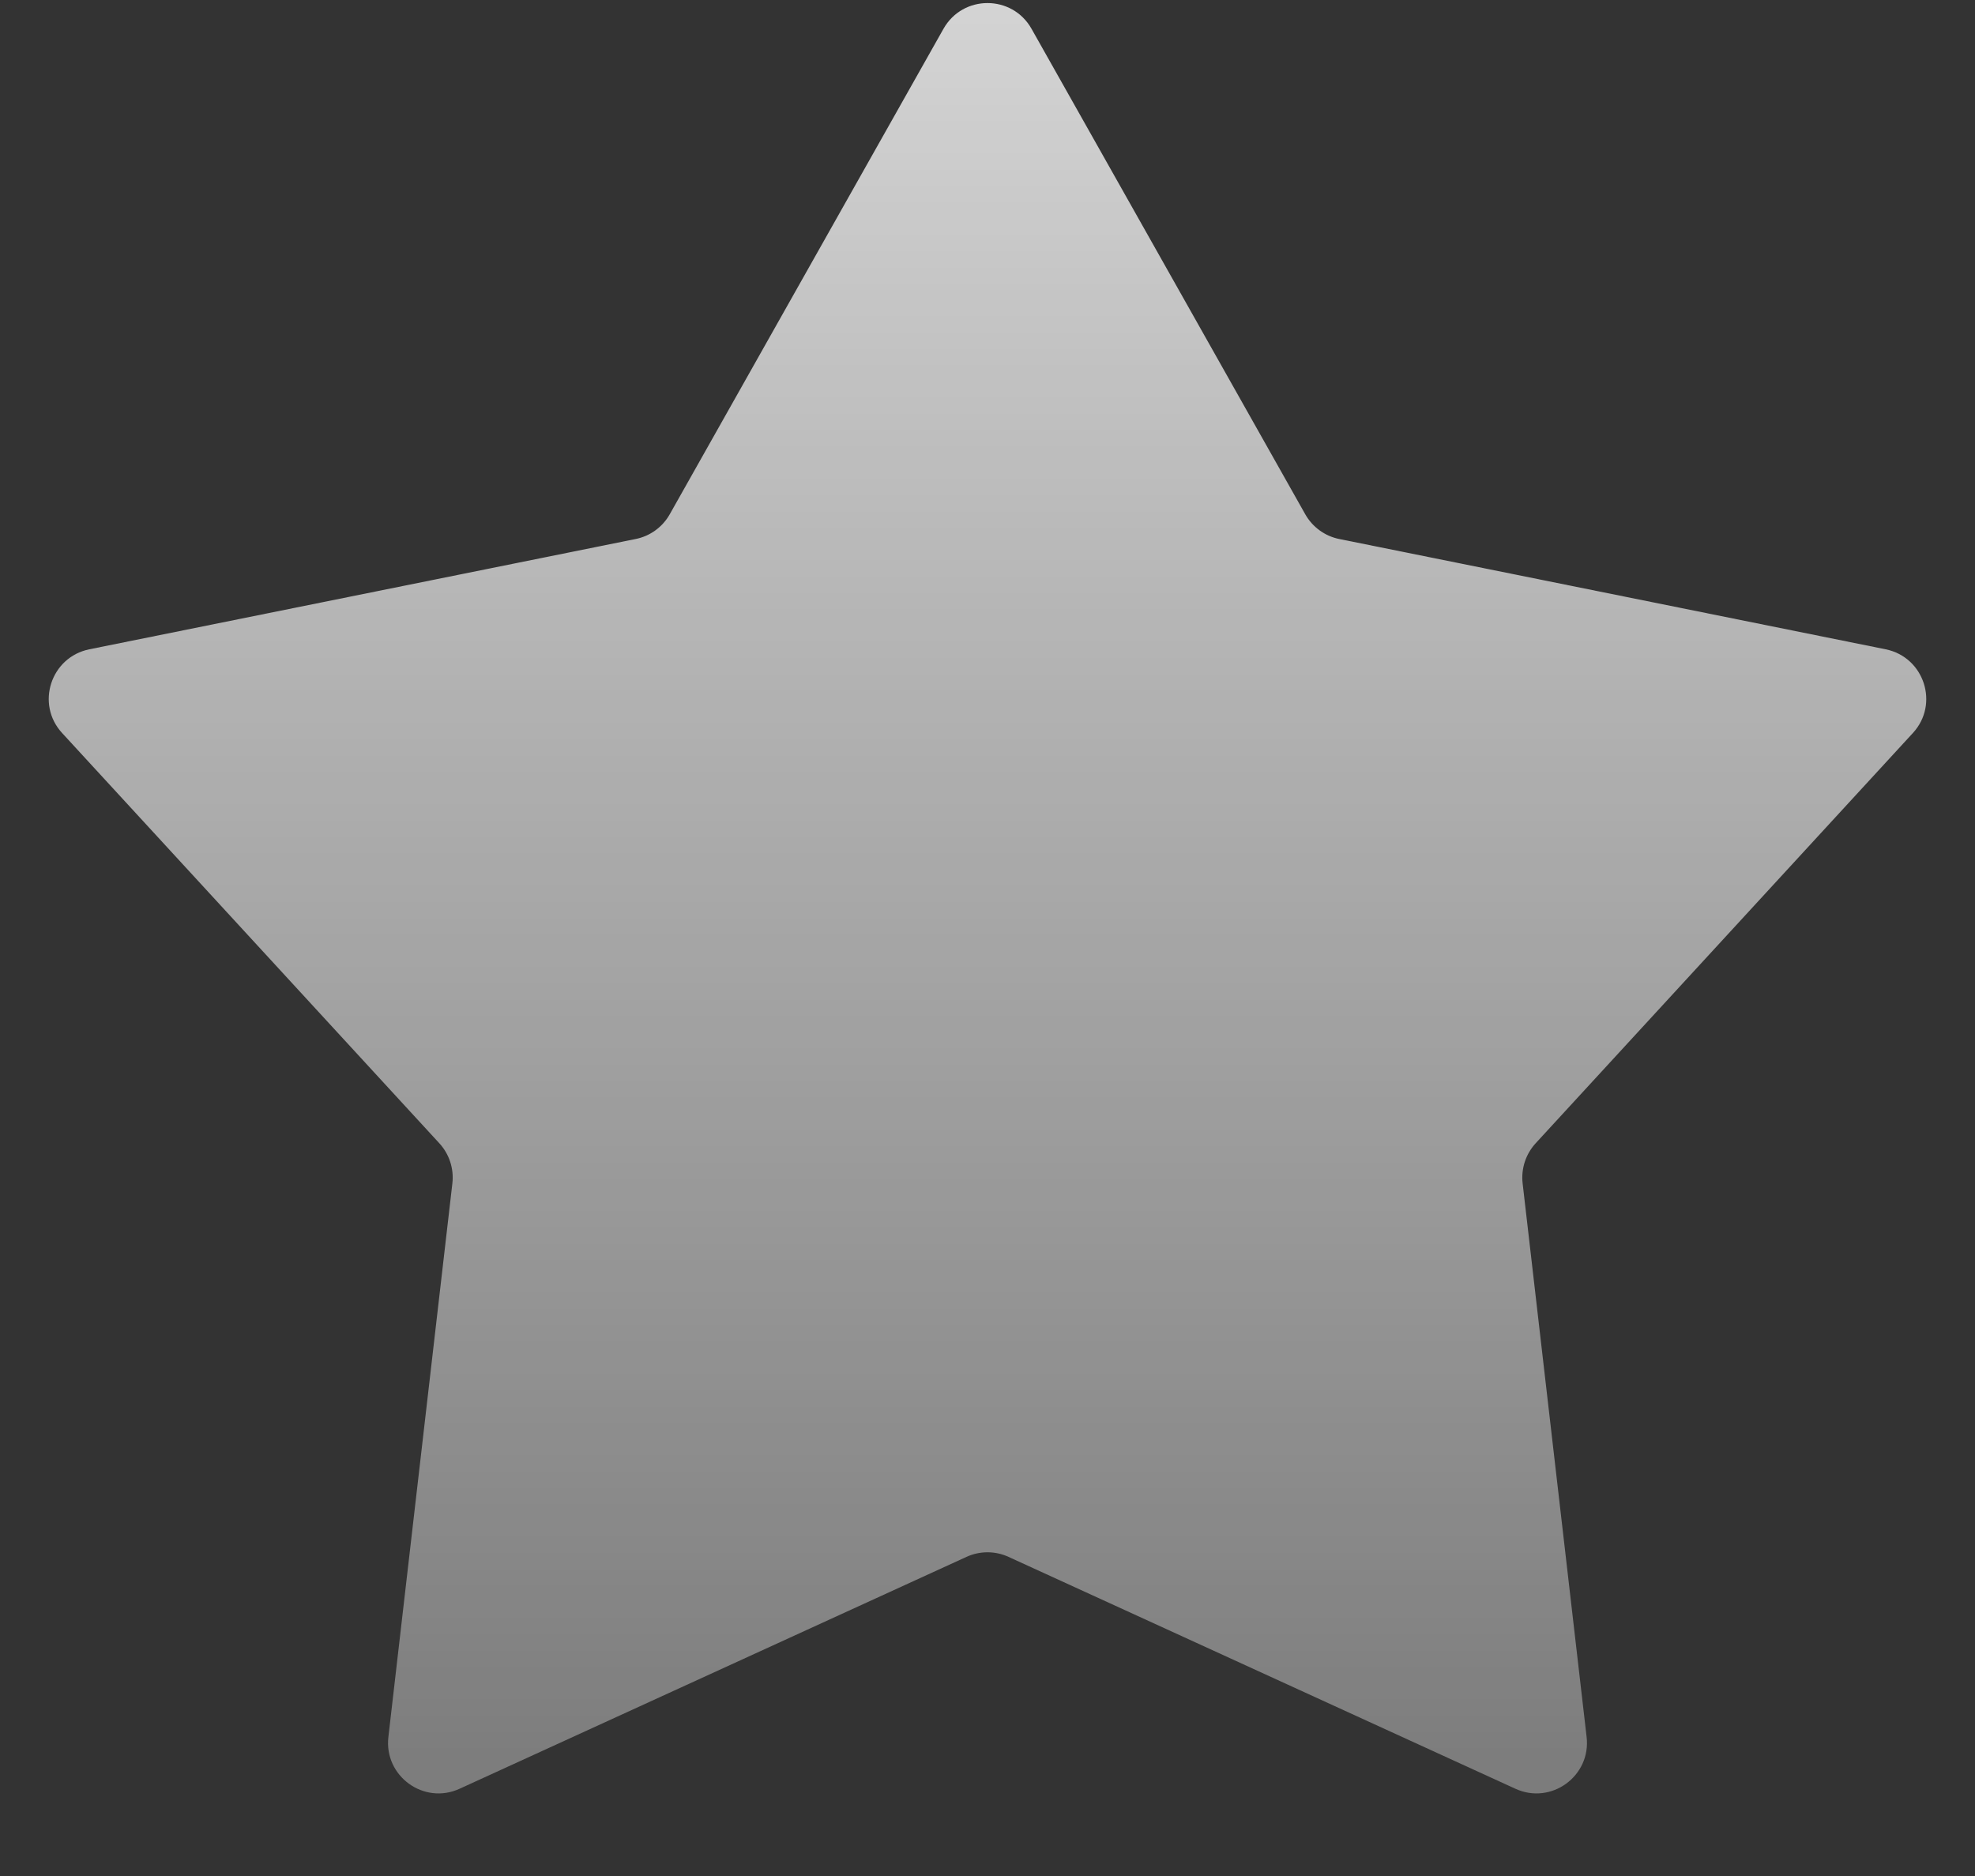 <svg width="20" height="19" viewBox="0 0 20 19" fill="none" xmlns="http://www.w3.org/2000/svg">
<rect x="0" y="0" width="20" height="19" fill="#333333" stroke="none"/>
<path d="M9.554 0.292C9.75 -0.056 10.25 -0.056 10.446 0.292L13.218 5.209C13.291 5.338 13.417 5.43 13.562 5.459L19.095 6.576C19.486 6.655 19.641 7.131 19.371 7.424L15.551 11.579C15.45 11.689 15.402 11.837 15.419 11.985L16.067 17.592C16.113 17.988 15.708 18.283 15.345 18.116L10.213 15.768C10.078 15.706 9.922 15.706 9.787 15.768L4.655 18.116C4.292 18.283 3.887 17.988 3.933 17.592L4.581 11.985C4.598 11.837 4.55 11.689 4.449 11.579L0.629 7.424C0.359 7.131 0.514 6.655 0.905 6.576L6.437 5.459C6.583 5.43 6.709 5.338 6.782 5.209L9.554 0.292Z" fill="url(#paint0_linear_7614_547)"/>
<defs>
<linearGradient id="paint0_linear_7614_547" x1="10" y1="-0.5" x2="10" y2="20.5" gradientUnits="userSpaceOnUse">
<stop stop-color="white" stop-opacity="0.8"/>
<stop offset="1" stop-color="white" stop-opacity="0.3"/>
</linearGradient>
</defs>
</svg>
